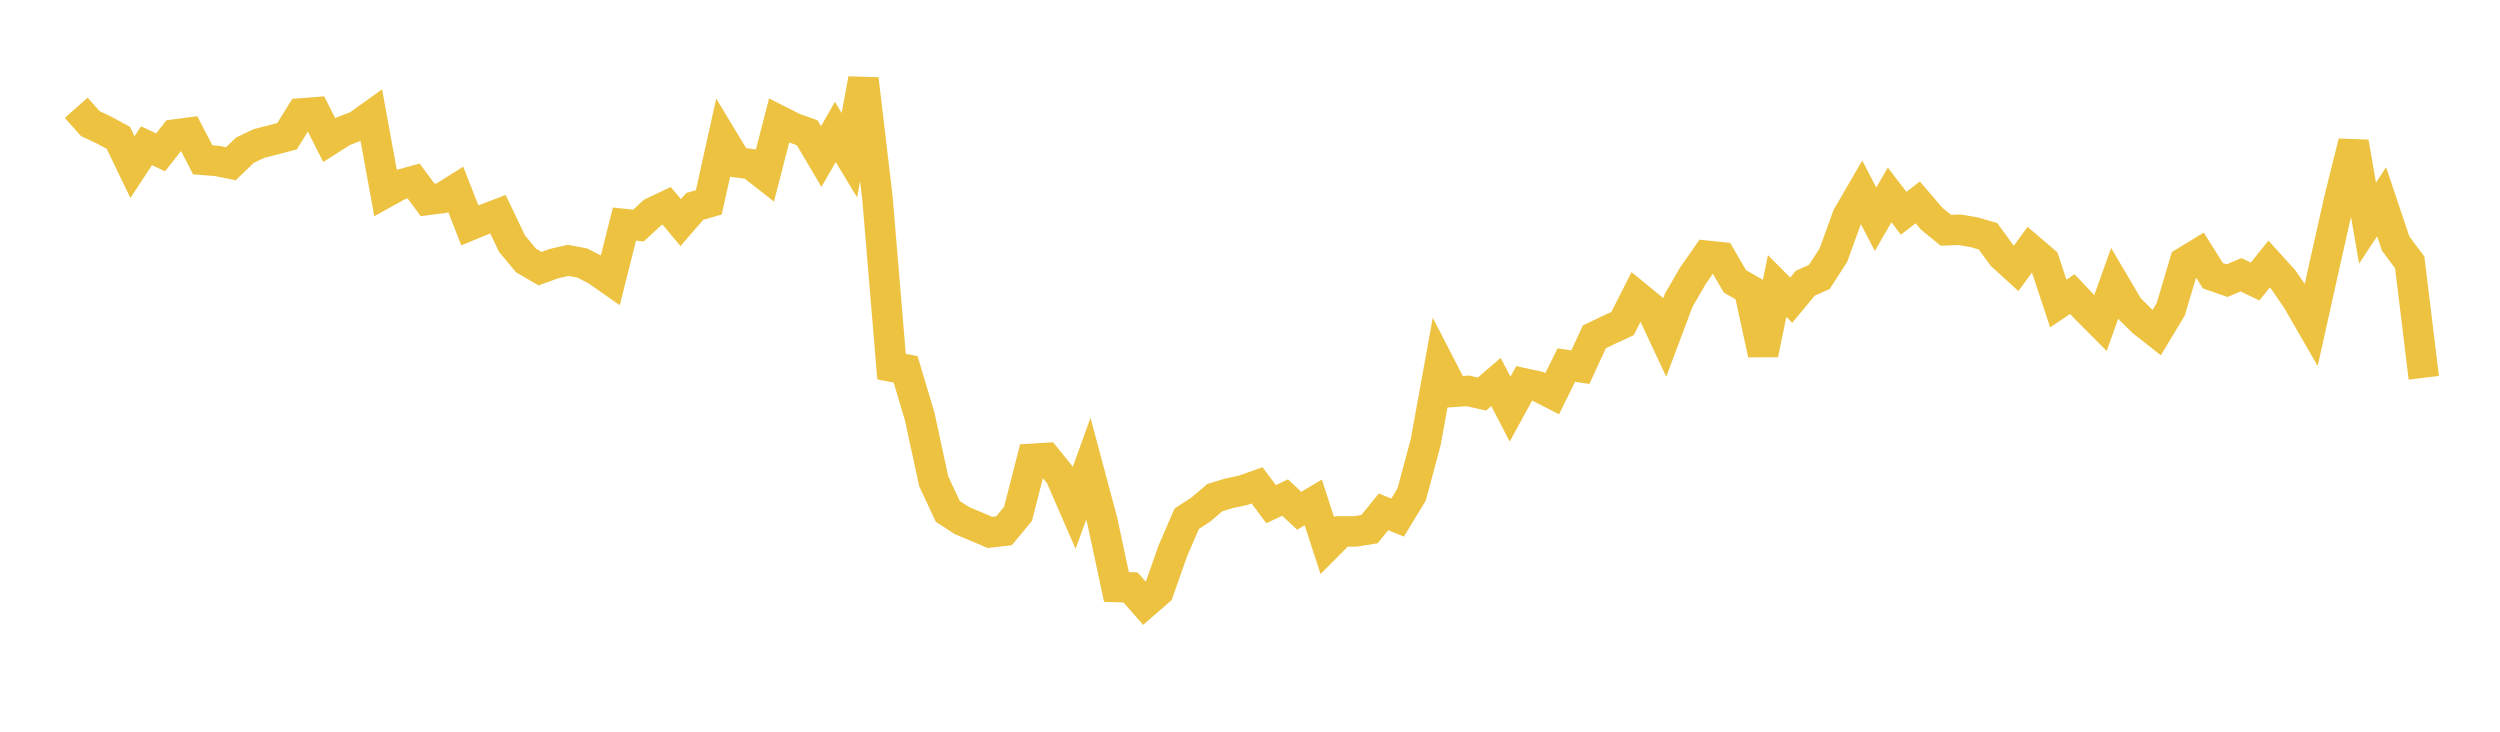 <svg width="164" height="48" xmlns="http://www.w3.org/2000/svg" xmlns:xlink="http://www.w3.org/1999/xlink"><path fill="none" stroke="rgb(237,194,64)" stroke-width="2" d="M5,7.07L5.922,8.108L6.844,8.541L7.766,9.043L8.689,10.963L9.611,9.559L10.533,9.995L11.455,8.826L12.377,8.706L13.299,10.482L14.222,10.557L15.144,10.742L16.066,9.854L16.988,9.413L17.91,9.179L18.832,8.934L19.754,7.442L20.677,7.37L21.599,9.192L22.521,8.605L23.443,8.253L24.365,7.592L25.287,12.635L26.21,12.124L27.132,11.873L28.054,13.115L28.976,12.998L29.898,12.422L30.82,14.784L31.743,14.403L32.665,14.052L33.587,15.981L34.509,17.088L35.431,17.624L36.353,17.29L37.275,17.079L38.198,17.255L39.12,17.726L40.042,18.371L40.964,14.699L41.886,14.797L42.808,13.939L43.731,13.501L44.653,14.601L45.575,13.54L46.497,13.276L47.419,9.121L48.341,10.647L49.263,10.77L50.186,11.492L51.108,7.91L52.03,8.377L52.952,8.709L53.874,10.272L54.796,8.654L55.719,10.179L56.641,5.184L57.563,13.011L58.485,24.05L59.407,24.228L60.329,27.306L61.251,31.571L62.174,33.547L63.096,34.146L64.018,34.533L64.94,34.927L65.862,34.82L66.784,33.705L67.707,30.097L68.629,30.042L69.551,31.183L70.473,33.301L71.395,30.745L72.317,34.192L73.24,38.508L74.162,38.535L75.084,39.584L76.006,38.784L76.928,36.161L77.85,34.031L78.772,33.428L79.695,32.644L80.617,32.362L81.539,32.166L82.461,31.838L83.383,33.073L84.305,32.639L85.228,33.507L86.15,32.958L87.072,35.79L87.994,34.862L88.916,34.859L89.838,34.713L90.76,33.578L91.683,33.954L92.605,32.438L93.527,29.001L94.449,23.916L95.371,25.703L96.293,25.643L97.216,25.849L98.138,25.058L99.06,26.841L99.982,25.152L100.904,25.354L101.826,25.826L102.749,23.948L103.671,24.087L104.593,22.092L105.515,21.652L106.437,21.227L107.359,19.412L108.281,20.168L109.204,22.14L110.126,19.69L111.048,18.101L111.97,16.779L112.892,16.874L113.814,18.461L114.737,18.987L115.659,23.232L116.581,18.764L117.503,19.691L118.425,18.58L119.347,18.168L120.269,16.742L121.192,14.195L122.114,12.605L123.036,14.385L123.958,12.788L124.88,13.991L125.802,13.278L126.725,14.353L127.647,15.105L128.569,15.073L129.491,15.232L130.413,15.498L131.335,16.764L132.257,17.605L133.18,16.342L134.102,17.13L135.024,19.911L135.946,19.291L136.868,20.271L137.79,21.198L138.713,18.614L139.635,20.181L140.557,21.096L141.479,21.82L142.401,20.289L143.323,17.187L144.246,16.623L145.168,18.091L146.09,18.411L147.012,18.024L147.934,18.467L148.856,17.322L149.778,18.335L150.701,19.683L151.623,21.284L152.545,17.138L153.467,13.033L154.389,9.327L155.311,14.636L156.234,13.234L157.156,15.981L158.078,17.213L159,24.782"></path></svg>